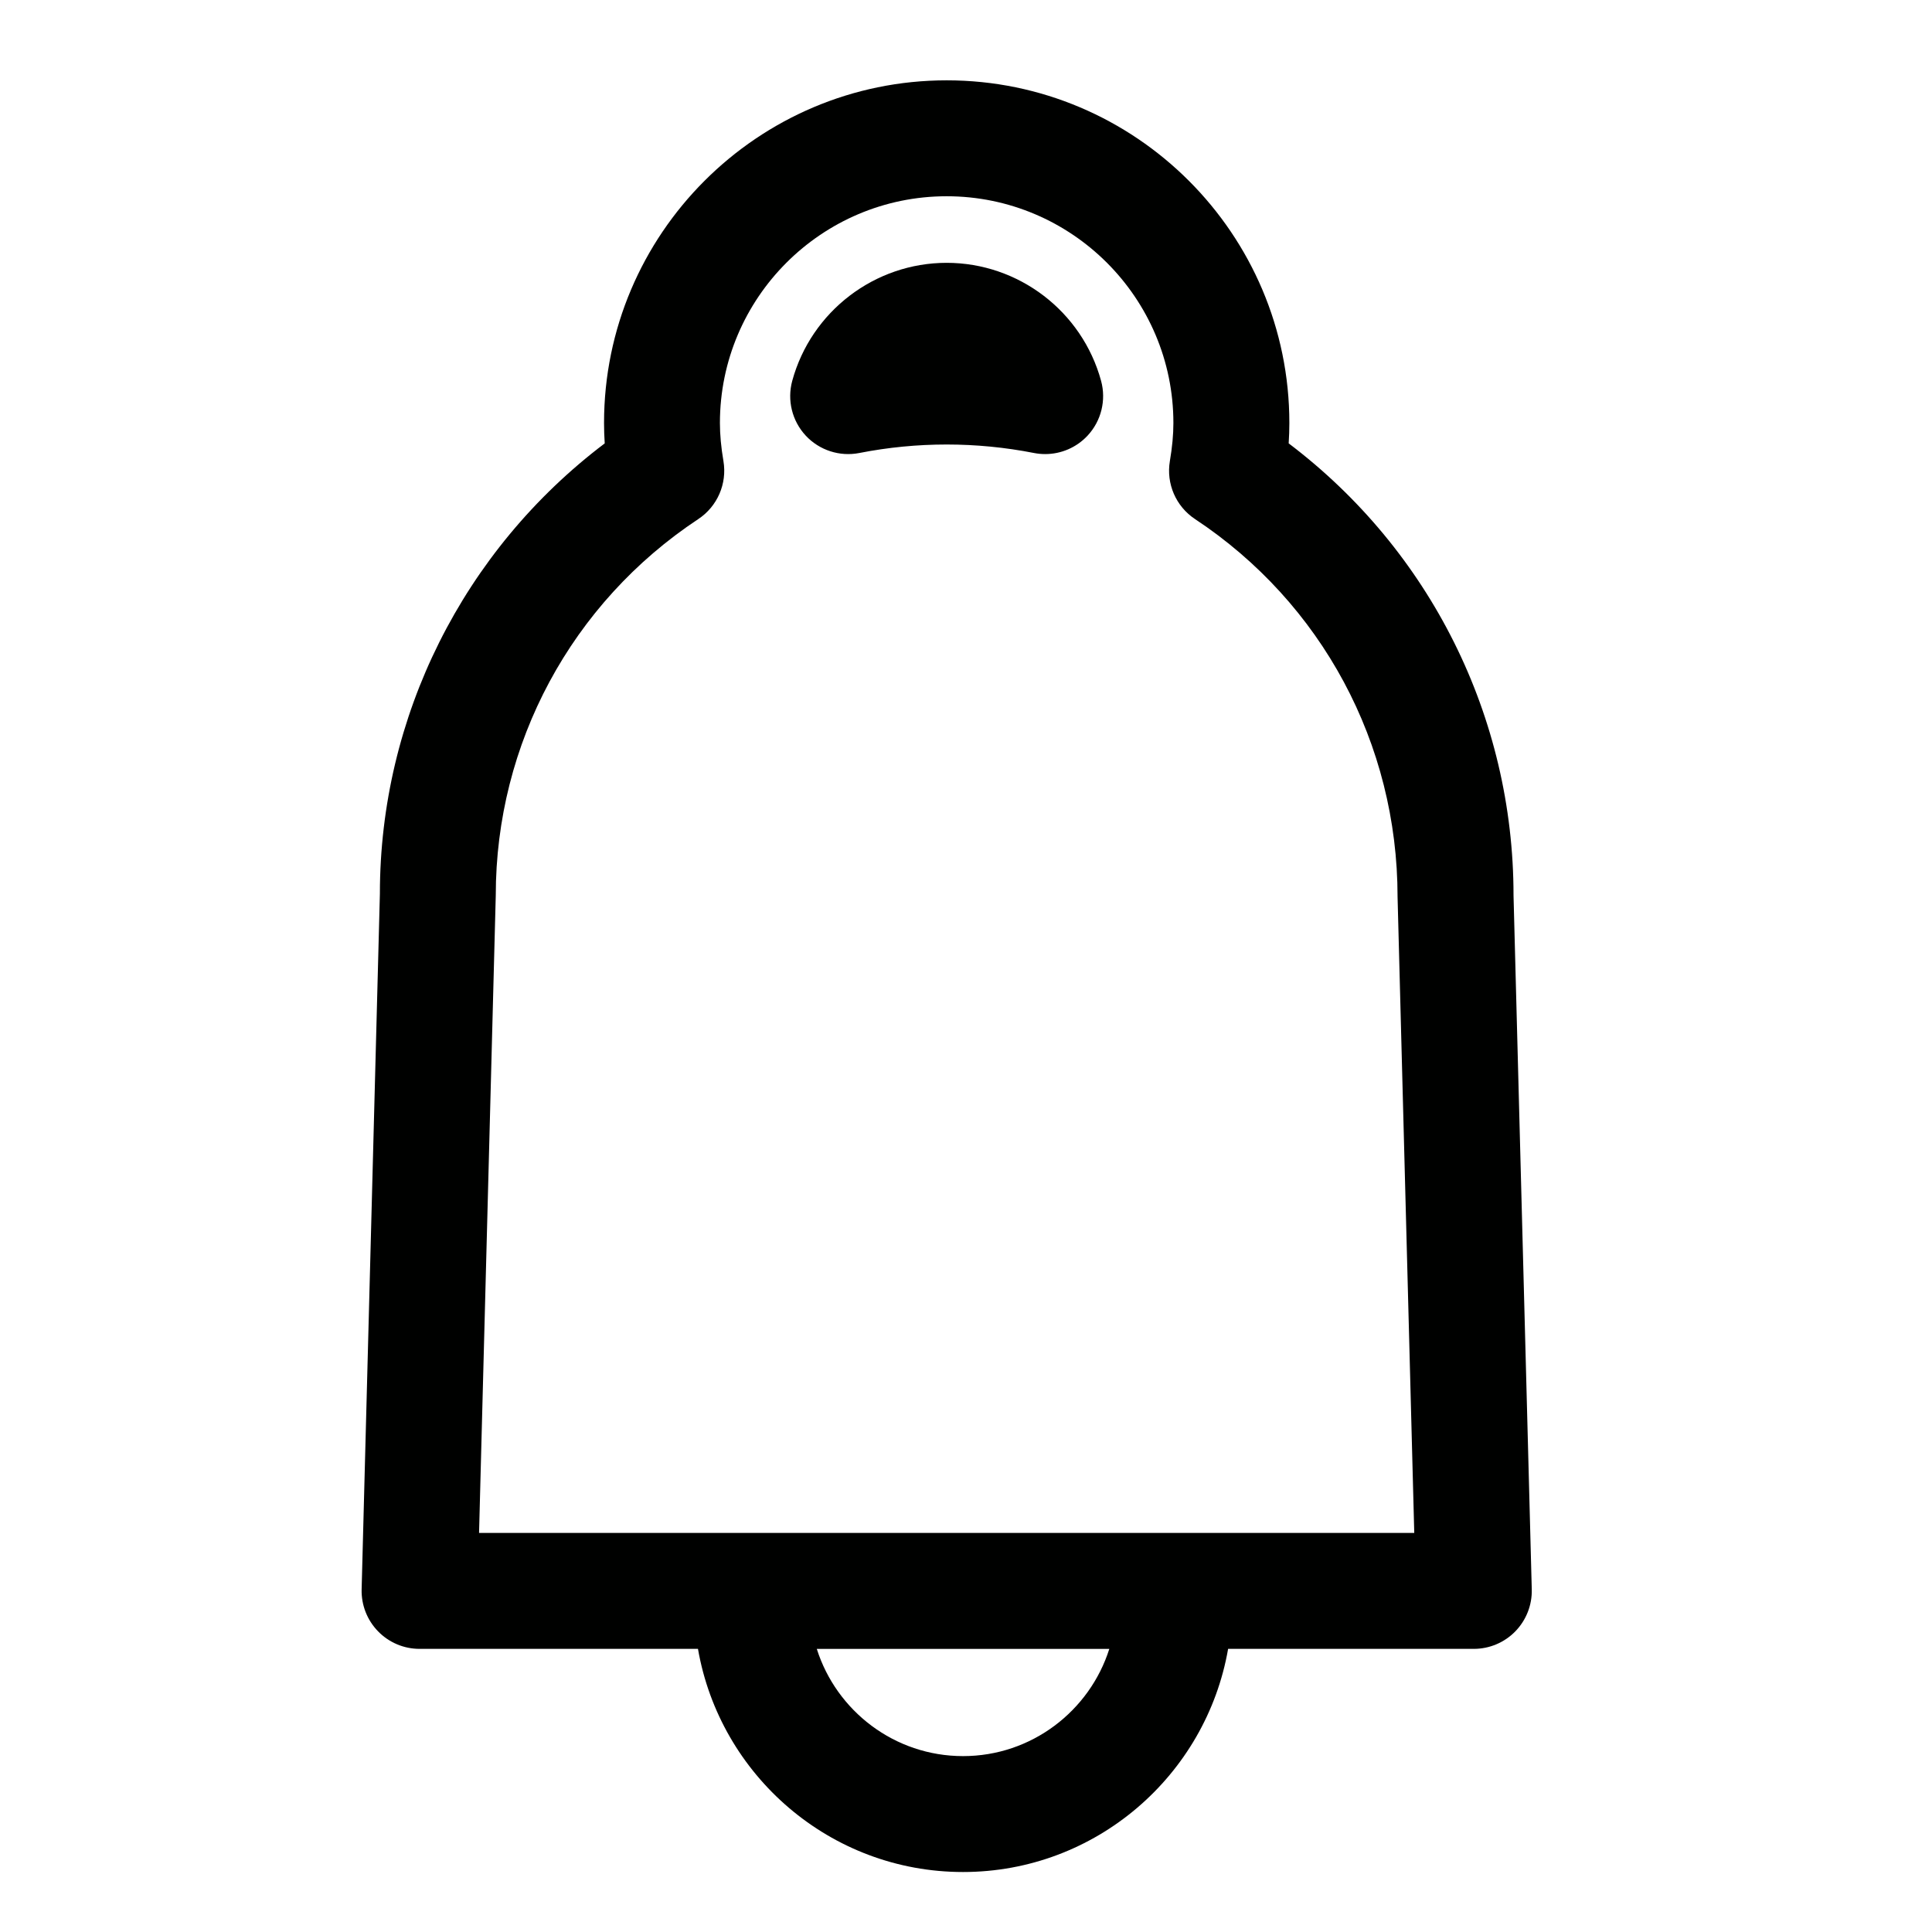 <?xml version="1.0" encoding="iso-8859-1"?>
<!-- Generator: Adobe Illustrator 17.1.0, SVG Export Plug-In . SVG Version: 6.00 Build 0)  -->
<!DOCTYPE svg PUBLIC "-//W3C//DTD SVG 1.1//EN" "http://www.w3.org/Graphics/SVG/1.1/DTD/svg11.dtd">
<svg version="1.1" id="Capa_1" xmlns="http://www.w3.org/2000/svg" xmlns:xlink="http://www.w3.org/1999/xlink" x="0px" y="0px"
	 viewBox="0 0 100 100" style="enable-background:new 0 0 100 100;" xml:space="preserve">
<g>
	<path style="fill:#000100;" d="M21.716,85.345h14.411c1.139,6.55,6.85,11.55,13.72,11.55s12.581-5.001,13.72-11.55h12.718
		c0.81,0,1.584-0.327,2.149-0.907c0.564-0.58,0.871-1.363,0.85-2.172l-0.944-35.922c0-9.244-4.317-17.856-11.638-23.395
		c0.023-0.357,0.035-0.708,0.035-1.055c0-9.78-7.956-17.736-17.736-17.736s-17.736,7.957-17.736,17.736
		c0,0.347,0.012,0.698,0.035,1.055c-7.32,5.539-11.638,14.146-11.637,23.316l-0.945,36c-0.021,0.809,0.285,1.592,0.85,2.172
		C20.132,85.018,20.906,85.345,21.716,85.345z M25.661,46.345c0-7.853,3.918-15.133,10.481-19.477
		c0.99-0.655,1.501-1.833,1.303-3.004c-0.122-0.719-0.182-1.363-0.182-1.97c0-6.471,5.265-11.736,11.736-11.736
		s11.736,5.265,11.736,11.736c0,0.606-0.06,1.25-0.182,1.97c-0.198,1.171,0.312,2.349,1.303,3.004
		c6.563,4.343,10.481,11.624,10.482,19.555l0.864,32.922h-9.909h-6.386H42.784h-6.386H24.796L25.661,46.345z M49.847,90.896
		c-3.545,0-6.554-2.337-7.57-5.55h15.141C56.4,88.559,53.392,90.896,49.847,90.896z"/>
	<path style="fill:#000100;" d="M44.479,23.447c2.984-0.586,6.057-0.586,9.041,0c0.192,0.038,0.386,0.056,0.578,0.056
		c0.825,0,1.624-0.34,2.197-0.957c0.706-0.76,0.97-1.832,0.697-2.833c-0.982-3.597-4.269-6.109-7.993-6.109
		s-7.011,2.512-7.993,6.109c-0.272,1.001-0.009,2.073,0.697,2.833S43.462,23.647,44.479,23.447z"/>
</g>
</svg>

